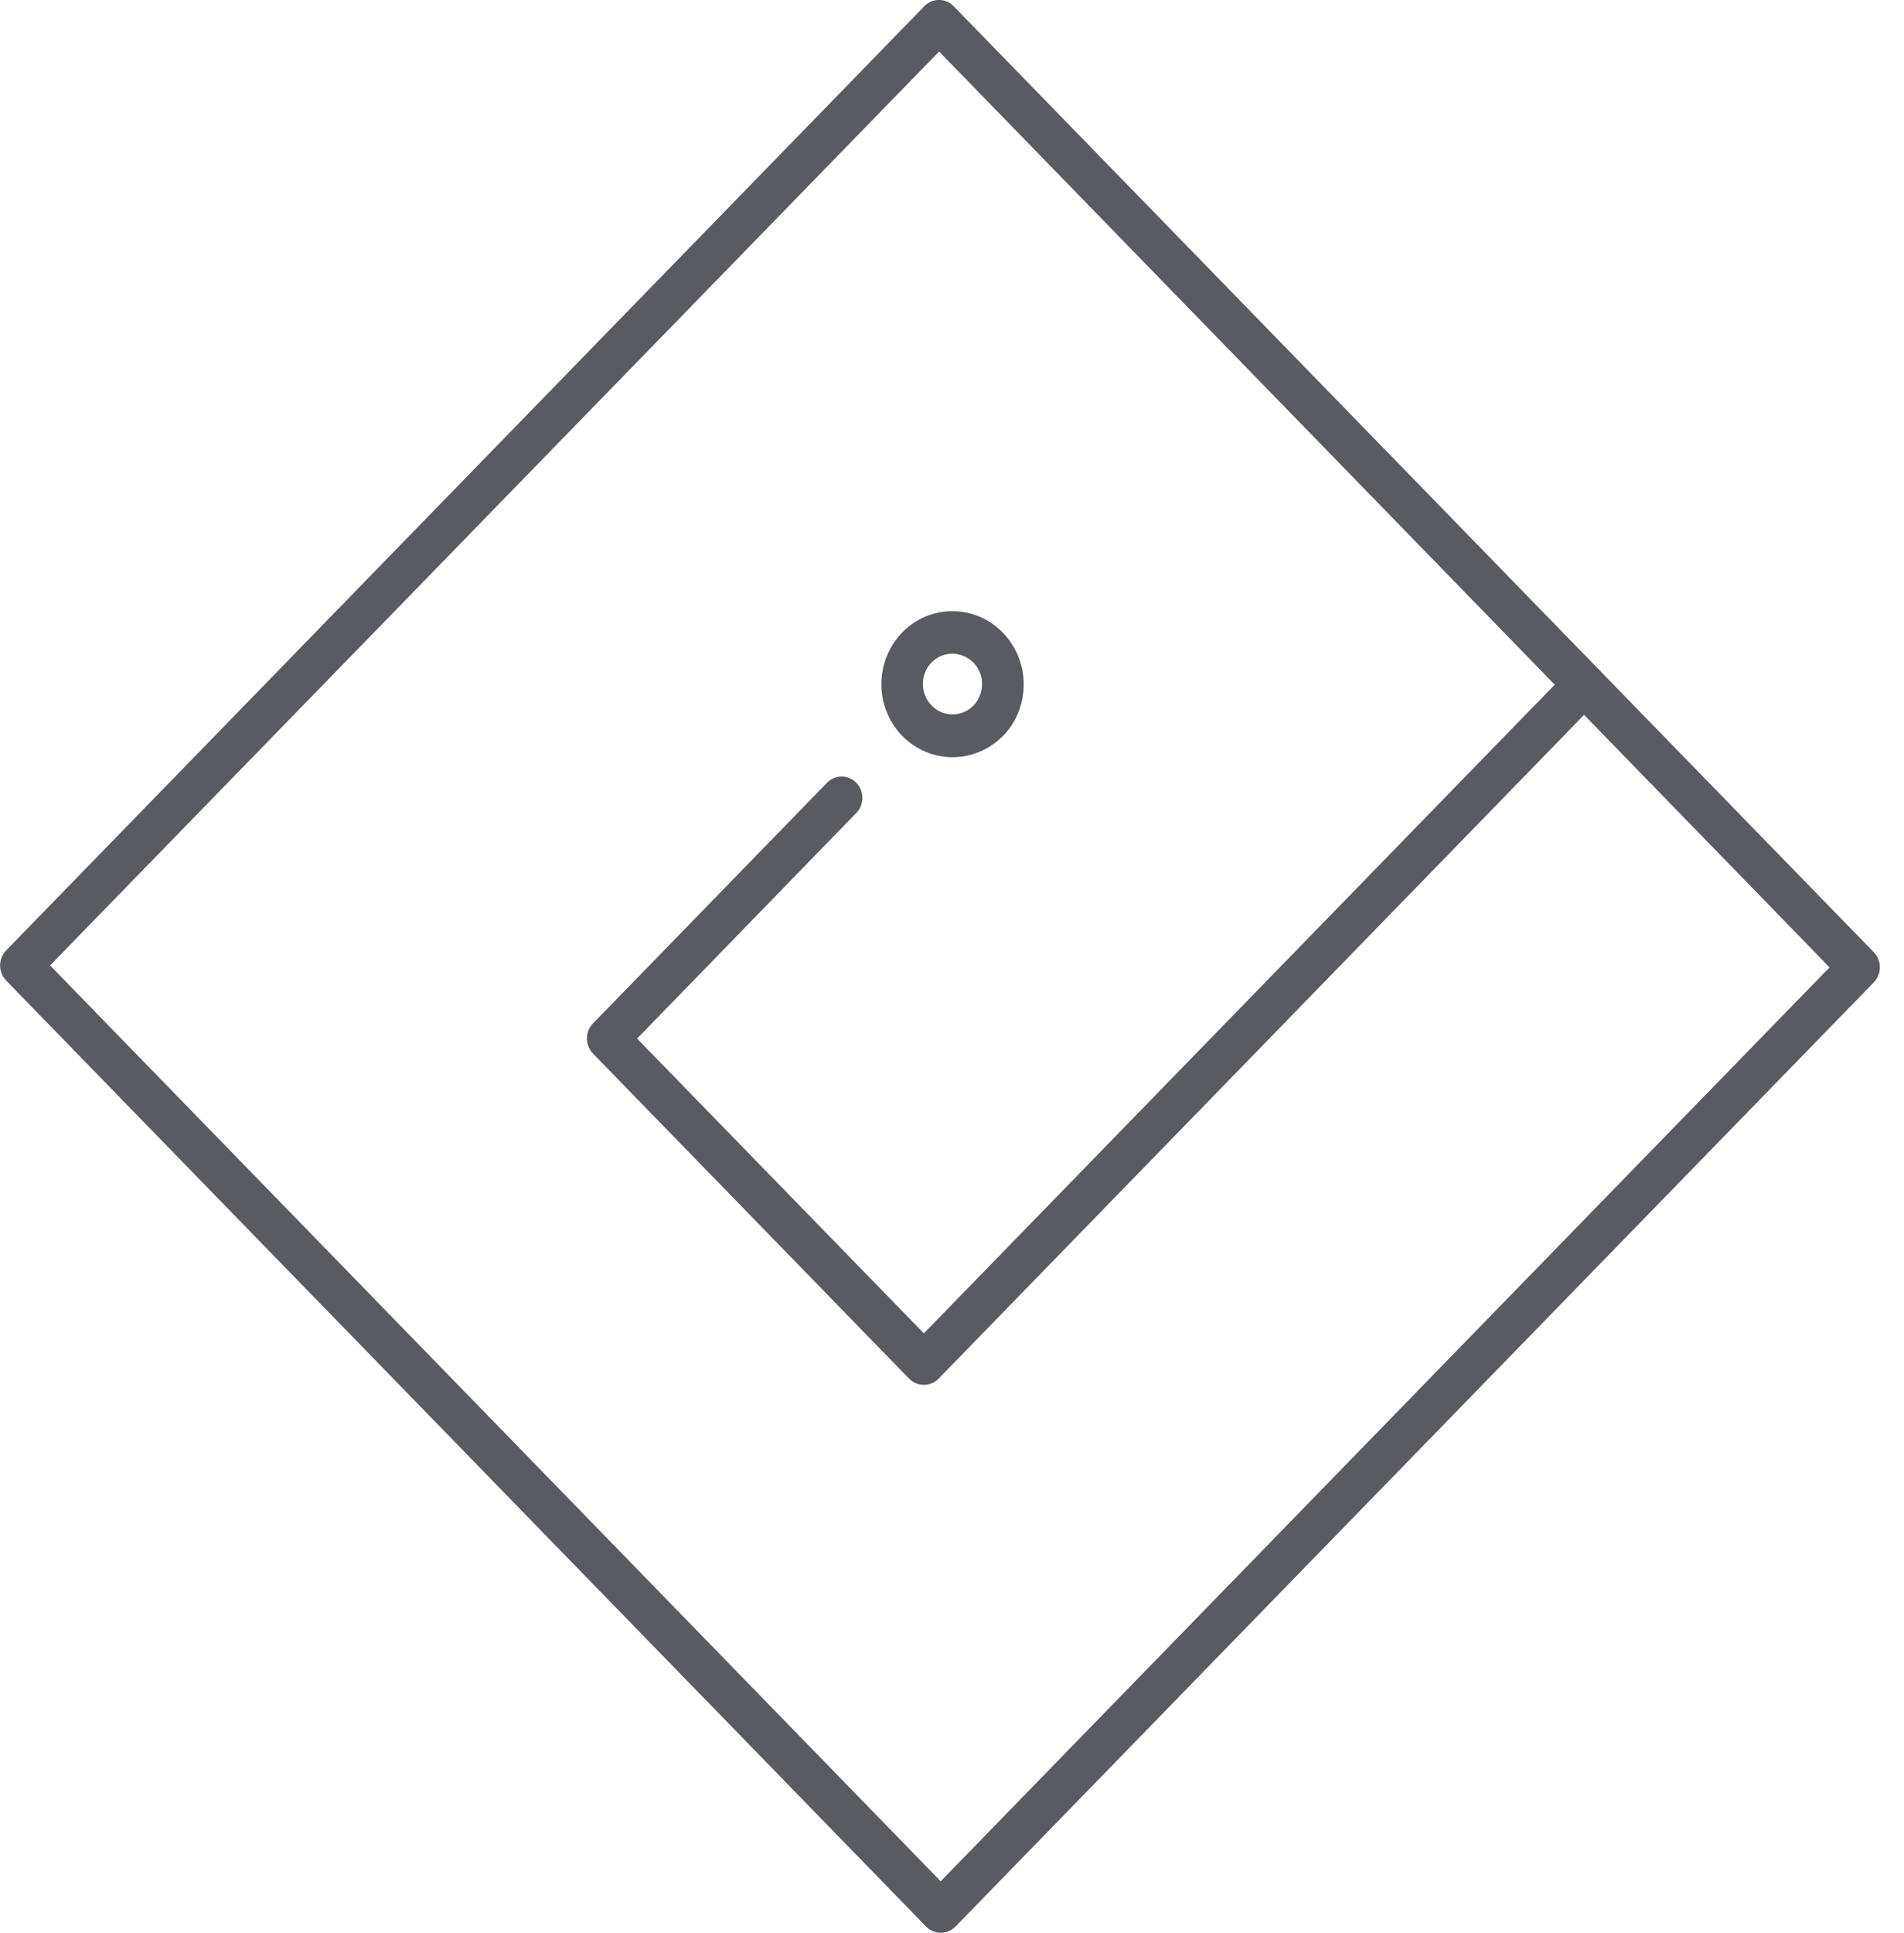 <svg width="68" height="69" viewBox="0 0 68 69" fill="none" xmlns="http://www.w3.org/2000/svg">
                    <path d="M33.602 68.999C33.406 68.999 33.215 68.918 33.076 68.778L0.22 35.006C-0.069 34.709 -0.069 34.226 0.22 33.929L33.012 0.221C33.301 -0.076 33.77 -0.076 34.059 0.221L66.921 33.993C67.21 34.29 67.21 34.773 66.921 35.07L34.129 68.772C33.984 68.918 33.799 68.999 33.602 68.999ZM1.788 34.465L33.596 67.16L65.341 34.534L33.539 1.839L1.788 34.465Z" fill="#595B62"></path>
                    <path d="M32.995 49.438C32.804 49.438 32.613 49.362 32.468 49.217L21.179 37.612C20.89 37.315 20.89 36.832 21.179 36.535L29.535 27.945C29.824 27.648 30.293 27.648 30.582 27.945C30.871 28.242 30.871 28.725 30.582 29.022L22.753 37.077L32.995 47.599L56.054 23.9C56.344 23.604 56.812 23.604 57.102 23.9C57.391 24.197 57.391 24.68 57.102 24.977L33.522 49.217C33.377 49.362 33.186 49.438 32.995 49.438Z" fill="#595B62"></path>
                    <path d="M34.02 27.032C33.372 27.032 32.718 26.775 32.221 26.269C31.231 25.251 31.231 23.598 32.221 22.579C33.21 21.561 34.825 21.567 35.814 22.585C36.294 23.08 36.56 23.732 36.56 24.43C36.56 25.128 36.3 25.786 35.82 26.275C35.316 26.775 34.668 27.032 34.02 27.032ZM34.014 23.336C33.742 23.336 33.476 23.441 33.268 23.65C32.857 24.075 32.857 24.762 33.274 25.187C33.685 25.611 34.356 25.611 34.767 25.187C34.963 24.983 35.073 24.709 35.073 24.418C35.073 24.127 34.963 23.854 34.761 23.65C34.553 23.447 34.281 23.336 34.014 23.336Z" fill="#595B62"></path>
                  </svg>
